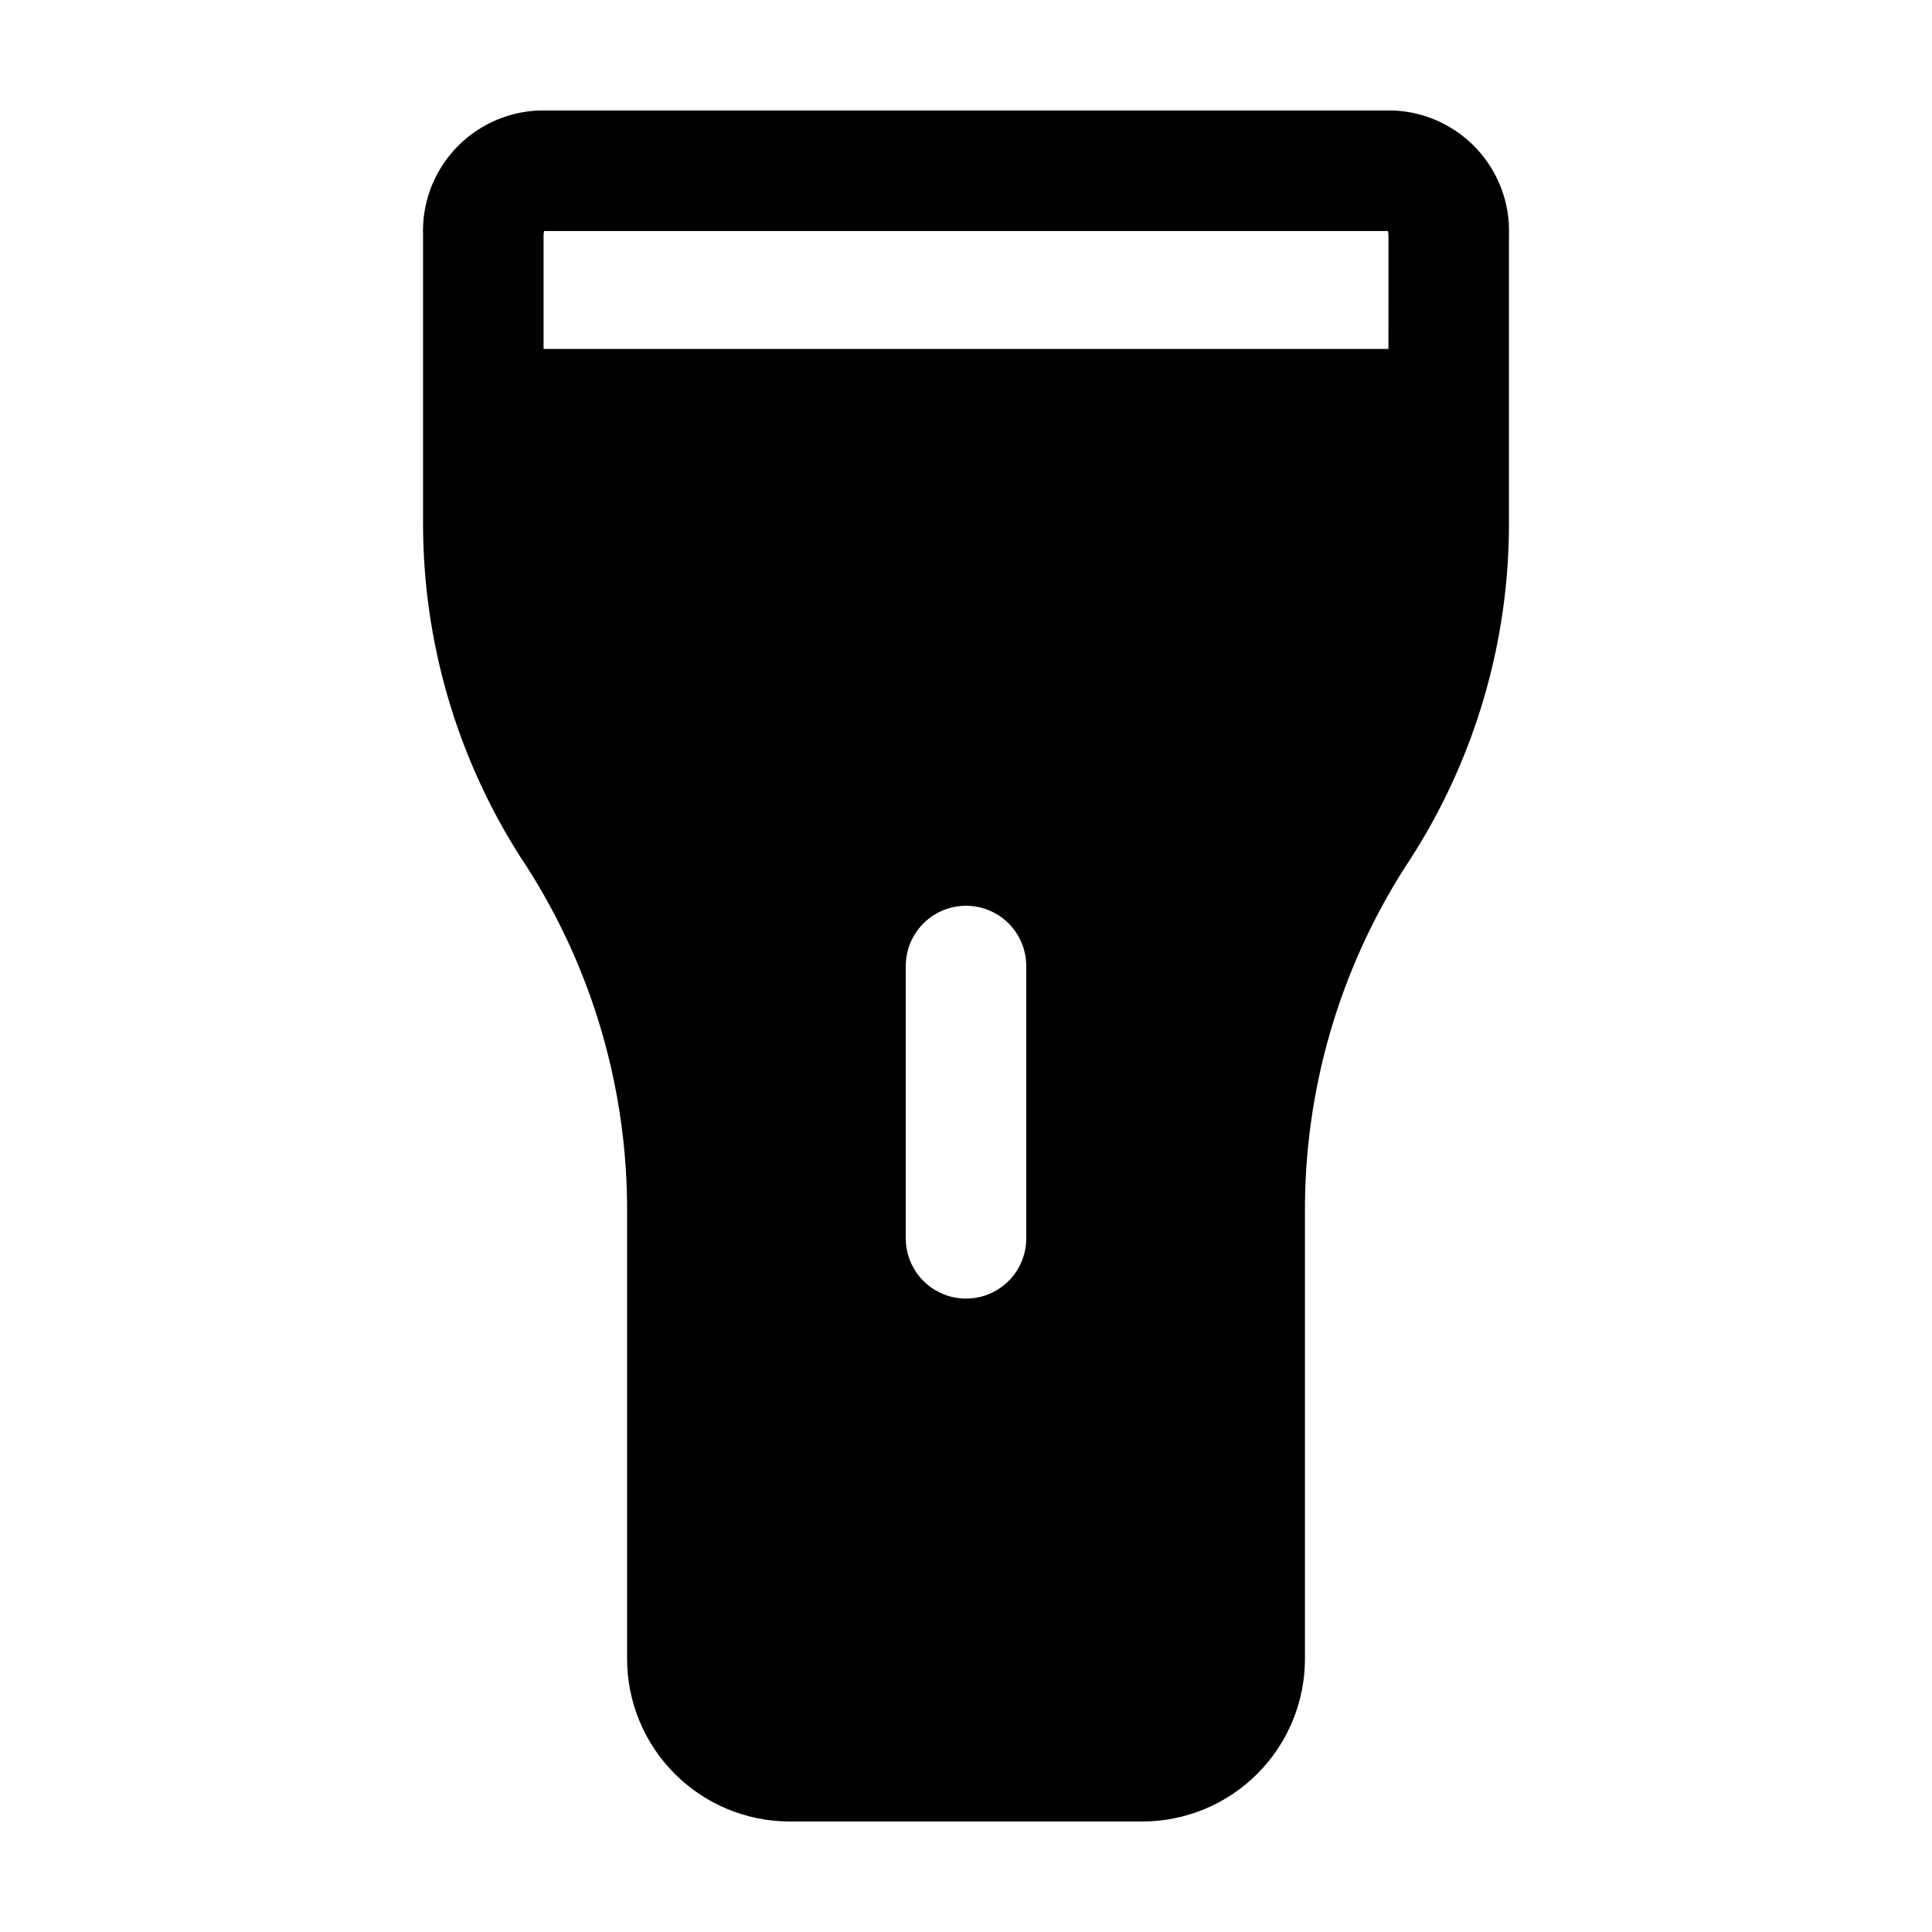 <?xml version="1.0" encoding="UTF-8"?>
<!-- Uploaded to: ICON Repo, www.iconrepo.com, Generator: ICON Repo Mixer Tools -->
<svg fill="#000000" width="800px" height="800px" version="1.1" viewBox="144 144 512 512" xmlns="http://www.w3.org/2000/svg">
 <path d="m513.36 173.29h-226.71c-8.43 0.363-16.375 4.051-22.098 10.254-5.719 6.203-8.754 14.418-8.438 22.852v75.715c-0.125 31.734 8.949 62.82 26.121 89.504l1.258 1.91h0.004c17.602 27.434 26.871 59.379 26.691 91.973v118.14c0.012 11.422 4.555 22.371 12.633 30.445 8.074 8.078 19.027 12.621 30.449 12.633h93.477c11.422-0.012 22.371-4.555 30.445-12.633 8.078-8.074 12.621-19.023 12.633-30.445v-118.14c-0.176-32.59 9.102-64.535 26.703-91.965l1.258-1.91c17.172-26.684 26.238-57.777 26.105-89.512v-75.715c0.316-8.434-2.719-16.648-8.438-22.848-5.719-6.203-13.66-9.891-22.09-10.258zm-97.391 298.89c0 5.703-3.043 10.973-7.984 13.824-4.938 2.852-11.023 2.852-15.965 0s-7.984-8.121-7.984-13.824v-72.176c0-5.707 3.043-10.977 7.984-13.828s11.027-2.852 15.965 0c4.941 2.852 7.984 8.121 7.984 13.828zm95.984-235.7h-223.9v-30.086c-0.004-0.398 0.055-0.797 0.172-1.176h223.56c0.121 0.379 0.176 0.777 0.172 1.176z"/>
</svg>